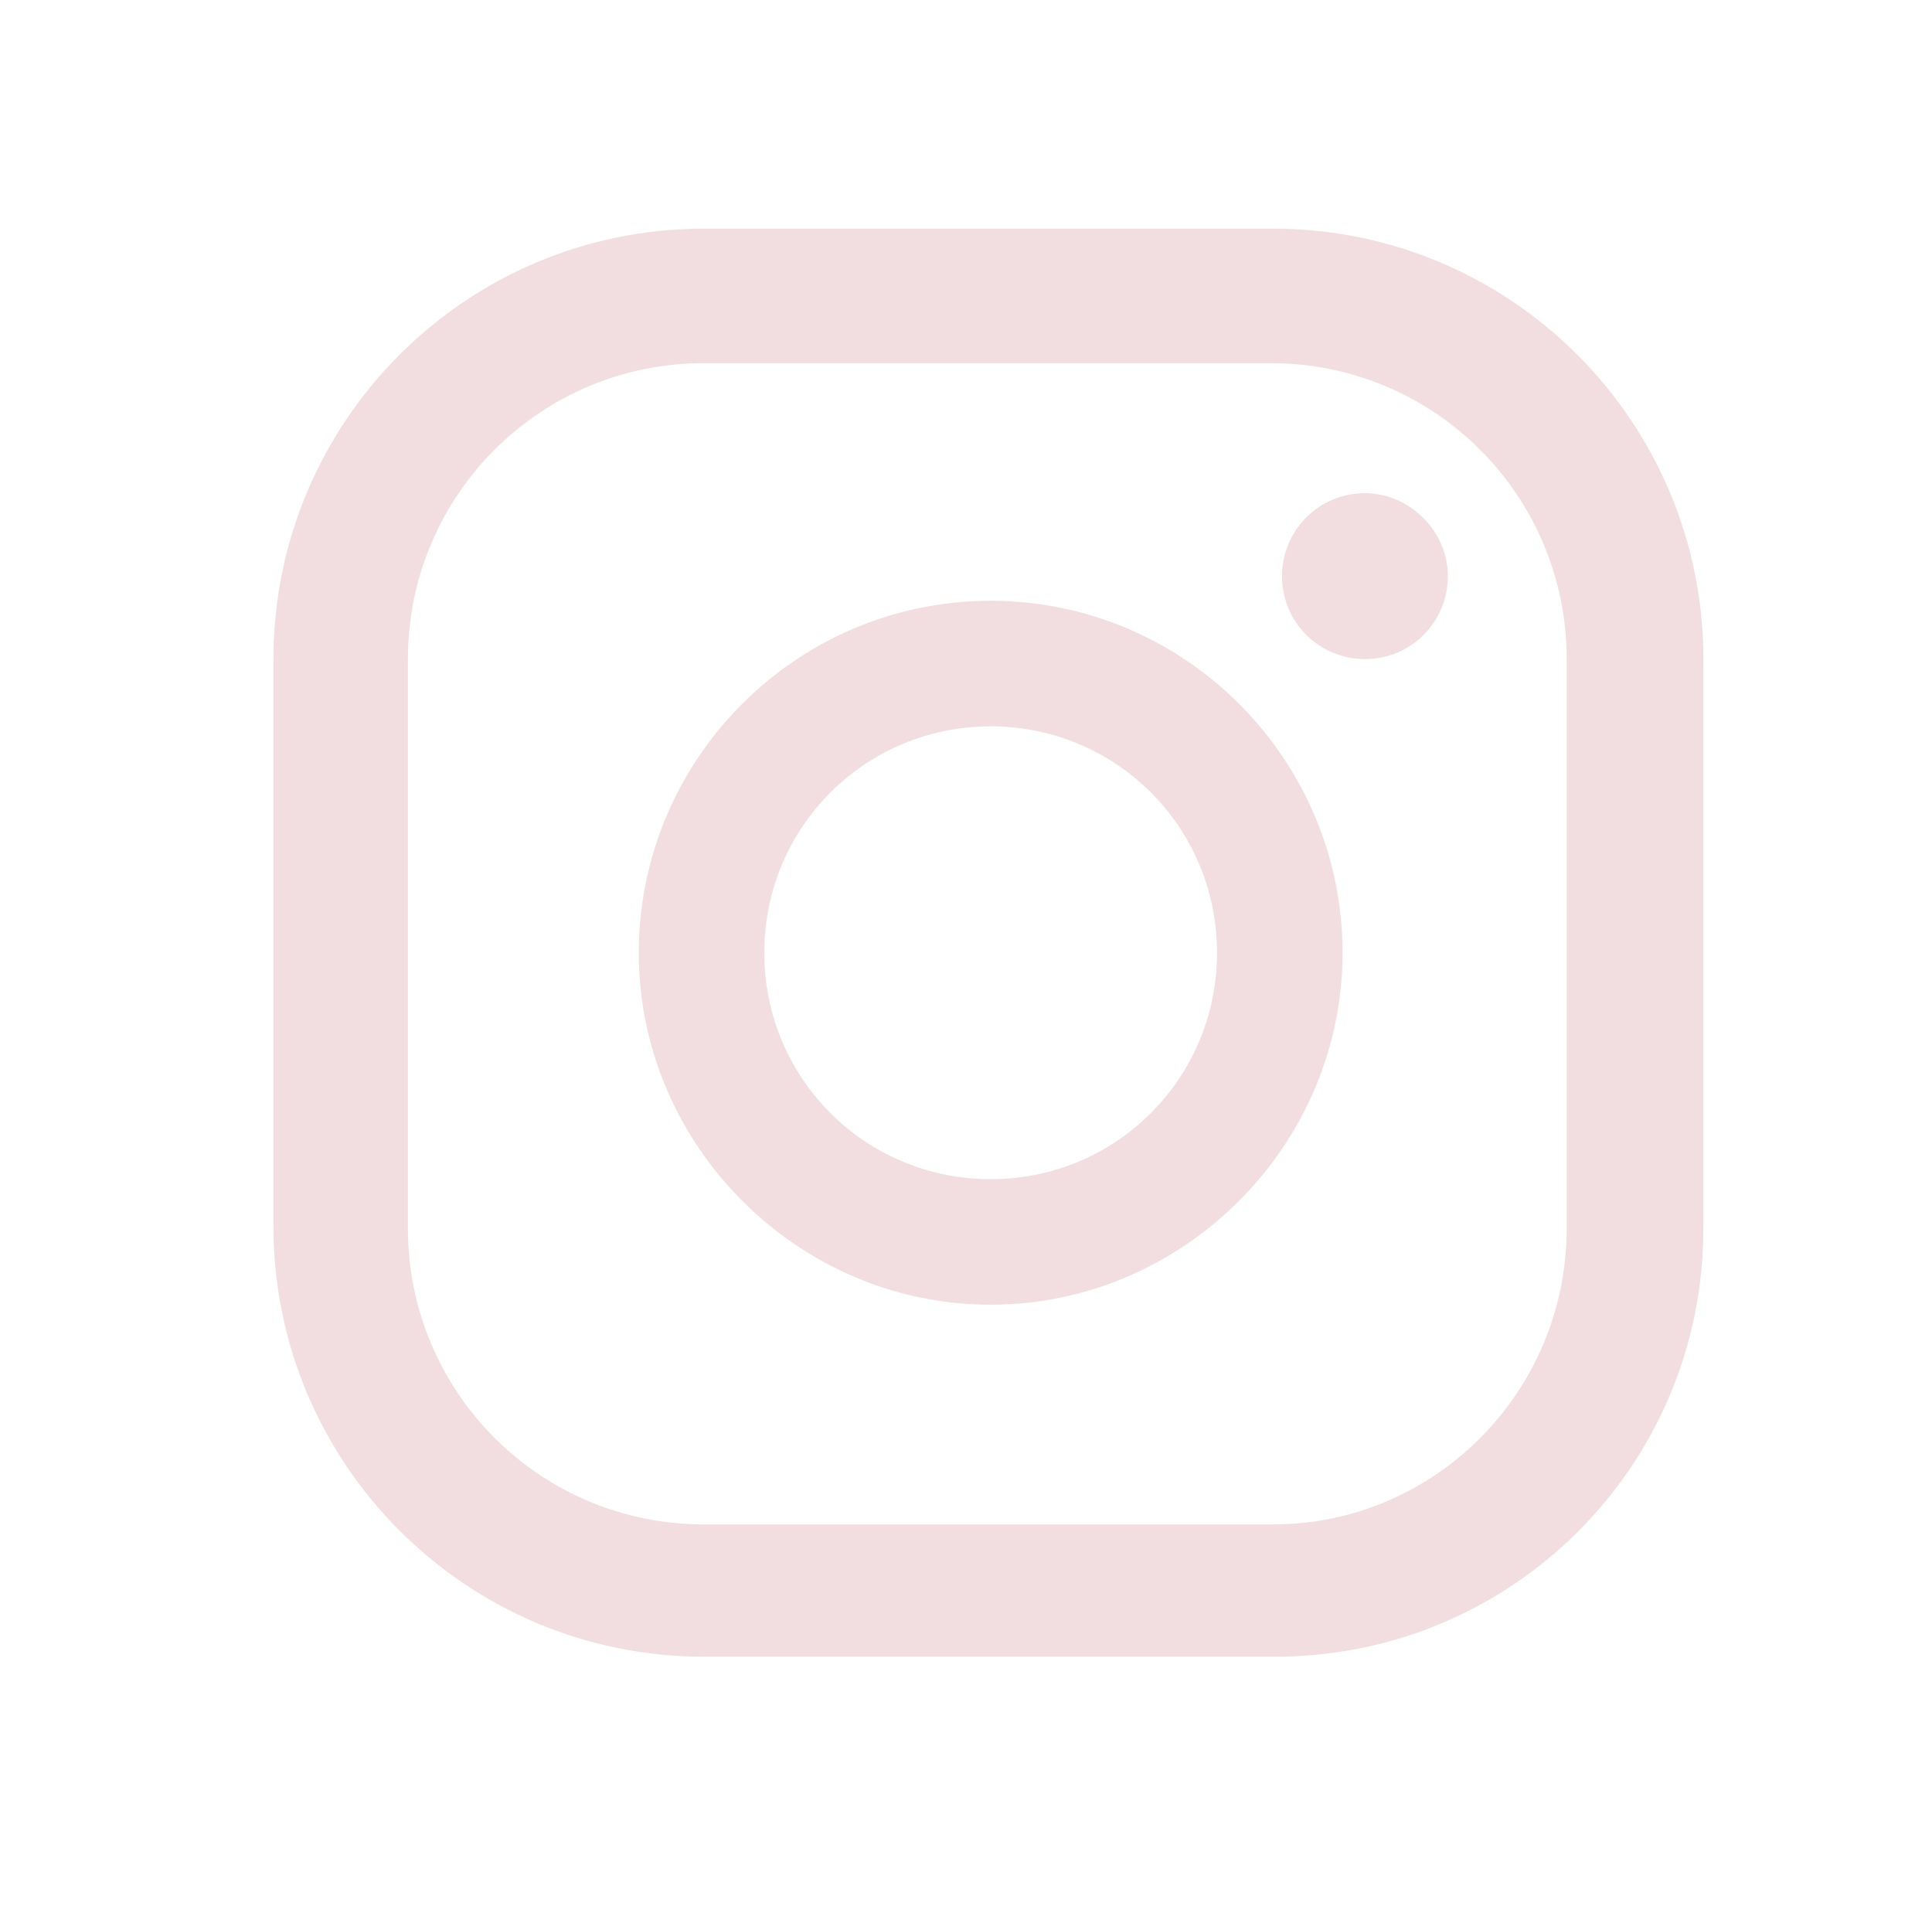 <?xml version="1.0" encoding="utf-8"?>
<!-- Generator: Adobe Illustrator 23.1.1, SVG Export Plug-In . SVG Version: 6.00 Build 0)  -->
<svg version="1.1" id="Layer_1" xmlns="http://www.w3.org/2000/svg" xmlns:xlink="http://www.w3.org/1999/xlink" x="0px" y="0px"
	 viewBox="0 0 86.2 85.2" style="enable-background:new 0 0 86.2 85.2;" xml:space="preserve">
<style type="text/css">
	.st0{fill:#F2DEE1;}
	.st1{fill:#D64A32;}
	.st2{clip-path:url(#SVGID_2_);}
	.st3{fill:none;stroke:#D64A32;stroke-width:0.623;stroke-miterlimit:10;}
	.st4{fill:none;stroke:#F2DEE1;stroke-width:0.607;stroke-miterlimit:10;}
	.st5{clip-path:url(#SVGID_4_);}
	.st6{fill:#2B2E71;}
	.st7{fill:#2B368A;}
	.st8{fill:#F8E8EA;}
	.st9{fill:#F32735;}
	.st10{fill:#DFCBCF;}
	.st11{fill:#FFFFFF;}
	.st12{opacity:0.3;}
	.st13{fill:url(#SVGID_9_);}
	.st14{fill:#C44833;}
	.st15{clip-path:url(#SVGID_15_);}
	.st16{fill:none;stroke:#C44833;stroke-width:0.176;stroke-miterlimit:10;}
	.st17{fill:none;stroke:#DFCBCF;stroke-width:0.172;stroke-miterlimit:10;}
	.st18{clip-path:url(#SVGID_17_);}
	.st19{fill:#292B71;}
	.st20{fill-rule:evenodd;clip-rule:evenodd;fill:#DFCBCF;}
	.st21{fill:none;stroke:#DFCBCF;stroke-width:2.934;stroke-miterlimit:10;}
	.st22{fill:none;}
	.st23{fill:#000F9F;}
	.st24{fill:#CE4932;}
	.st25{fill:#E9D4D8;}
</style>
<g>
	<g>
		<path class="st0" d="M60.9,22c-2.1,0-3.7,1.7-3.7,3.7c0,2.1,1.7,3.7,3.7,3.7c2.1,0,3.7-1.7,3.7-3.7C64.6,23.7,62.9,22,60.9,22z
			 M44.2,26.8c-8.7,0-15.7,7.1-15.7,15.7s7.1,15.7,15.7,15.7s15.7-7.1,15.7-15.7S52.9,26.8,44.2,26.8z M44.2,52.6
			c-5.6,0-10.1-4.5-10.1-10.1c0-5.6,4.5-10.1,10.1-10.1c5.6,0,10.1,4.5,10.1,10.1C54.3,48.1,49.8,52.6,44.2,52.6z M76,29.4
			c0-10.6-8.6-19.2-19.2-19.2H31.4c-10.6,0-19.2,8.6-19.2,19.2v25.3c0,10.6,8.6,19.2,19.2,19.2h25.3C67.4,74,76,65.4,76,54.8V29.4z
			 M69.9,54.8C69.9,62.1,64,68,56.8,68H31.4c-7.3,0-13.2-5.9-13.2-13.2V29.4c0-7.3,5.9-13.2,13.2-13.2h25.3
			c7.3,0,13.2,5.9,13.2,13.2V54.8z"/>
	</g>
</g>
</svg>
